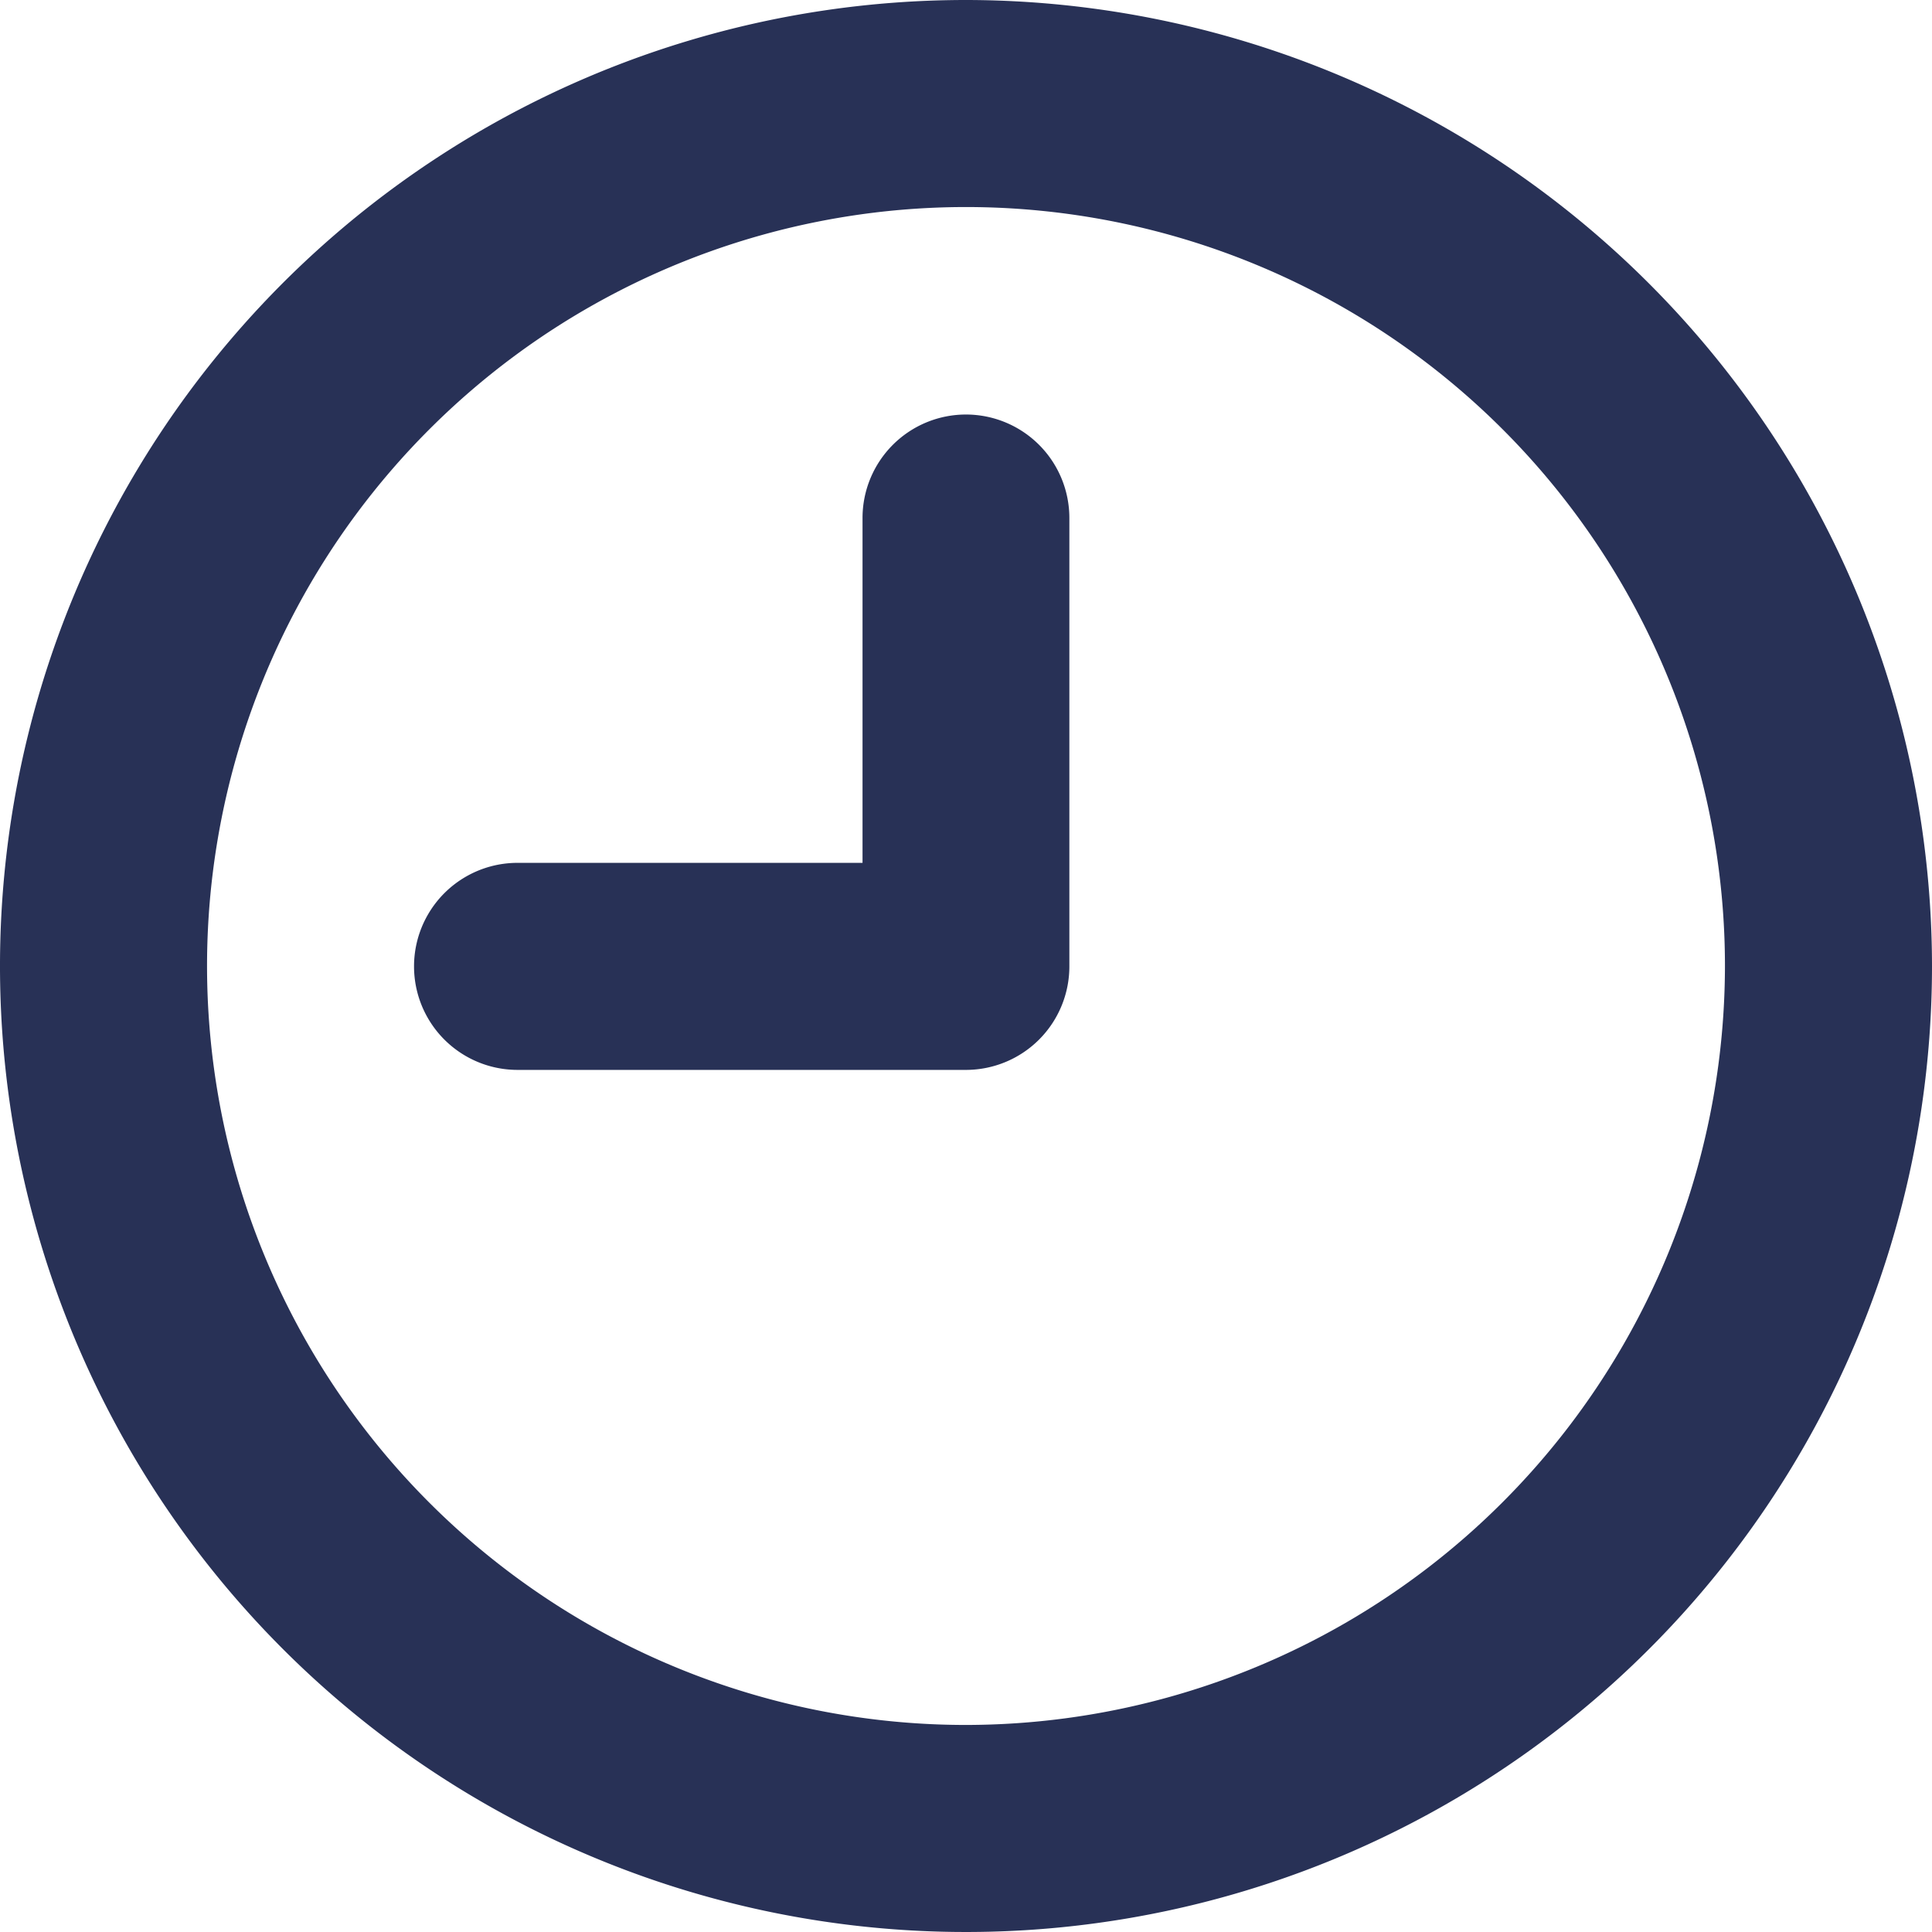 <svg xmlns="http://www.w3.org/2000/svg" viewBox="-8604 -1249 18 18">
  <defs>
    <style>
      .cls-1 {
        fill: #283156;
      }
    </style>
  </defs>
  <g id="history" transform="translate(-8604 -1249)">
    <path id="Path_63" data-name="Path 63" class="cls-1" d="M65.161,60.082a.964.964,0,0,0-.964.964v3.213H60.983a.964.964,0,0,0,0,1.929h4.177a.964.964,0,0,0,.964-.964V61.046A.964.964,0,0,0,65.161,60.082Z" transform="translate(-56.161 -56.22)"/>
    <path id="Path_64" data-name="Path 64" class="cls-1" d="M9,0a9,9,0,1,0,9,9A9.01,9.01,0,0,0,9,0ZM9,16.071A7.071,7.071,0,1,1,16.071,9,7.079,7.079,0,0,1,9,16.071Z"/>
  </g>
</svg>
